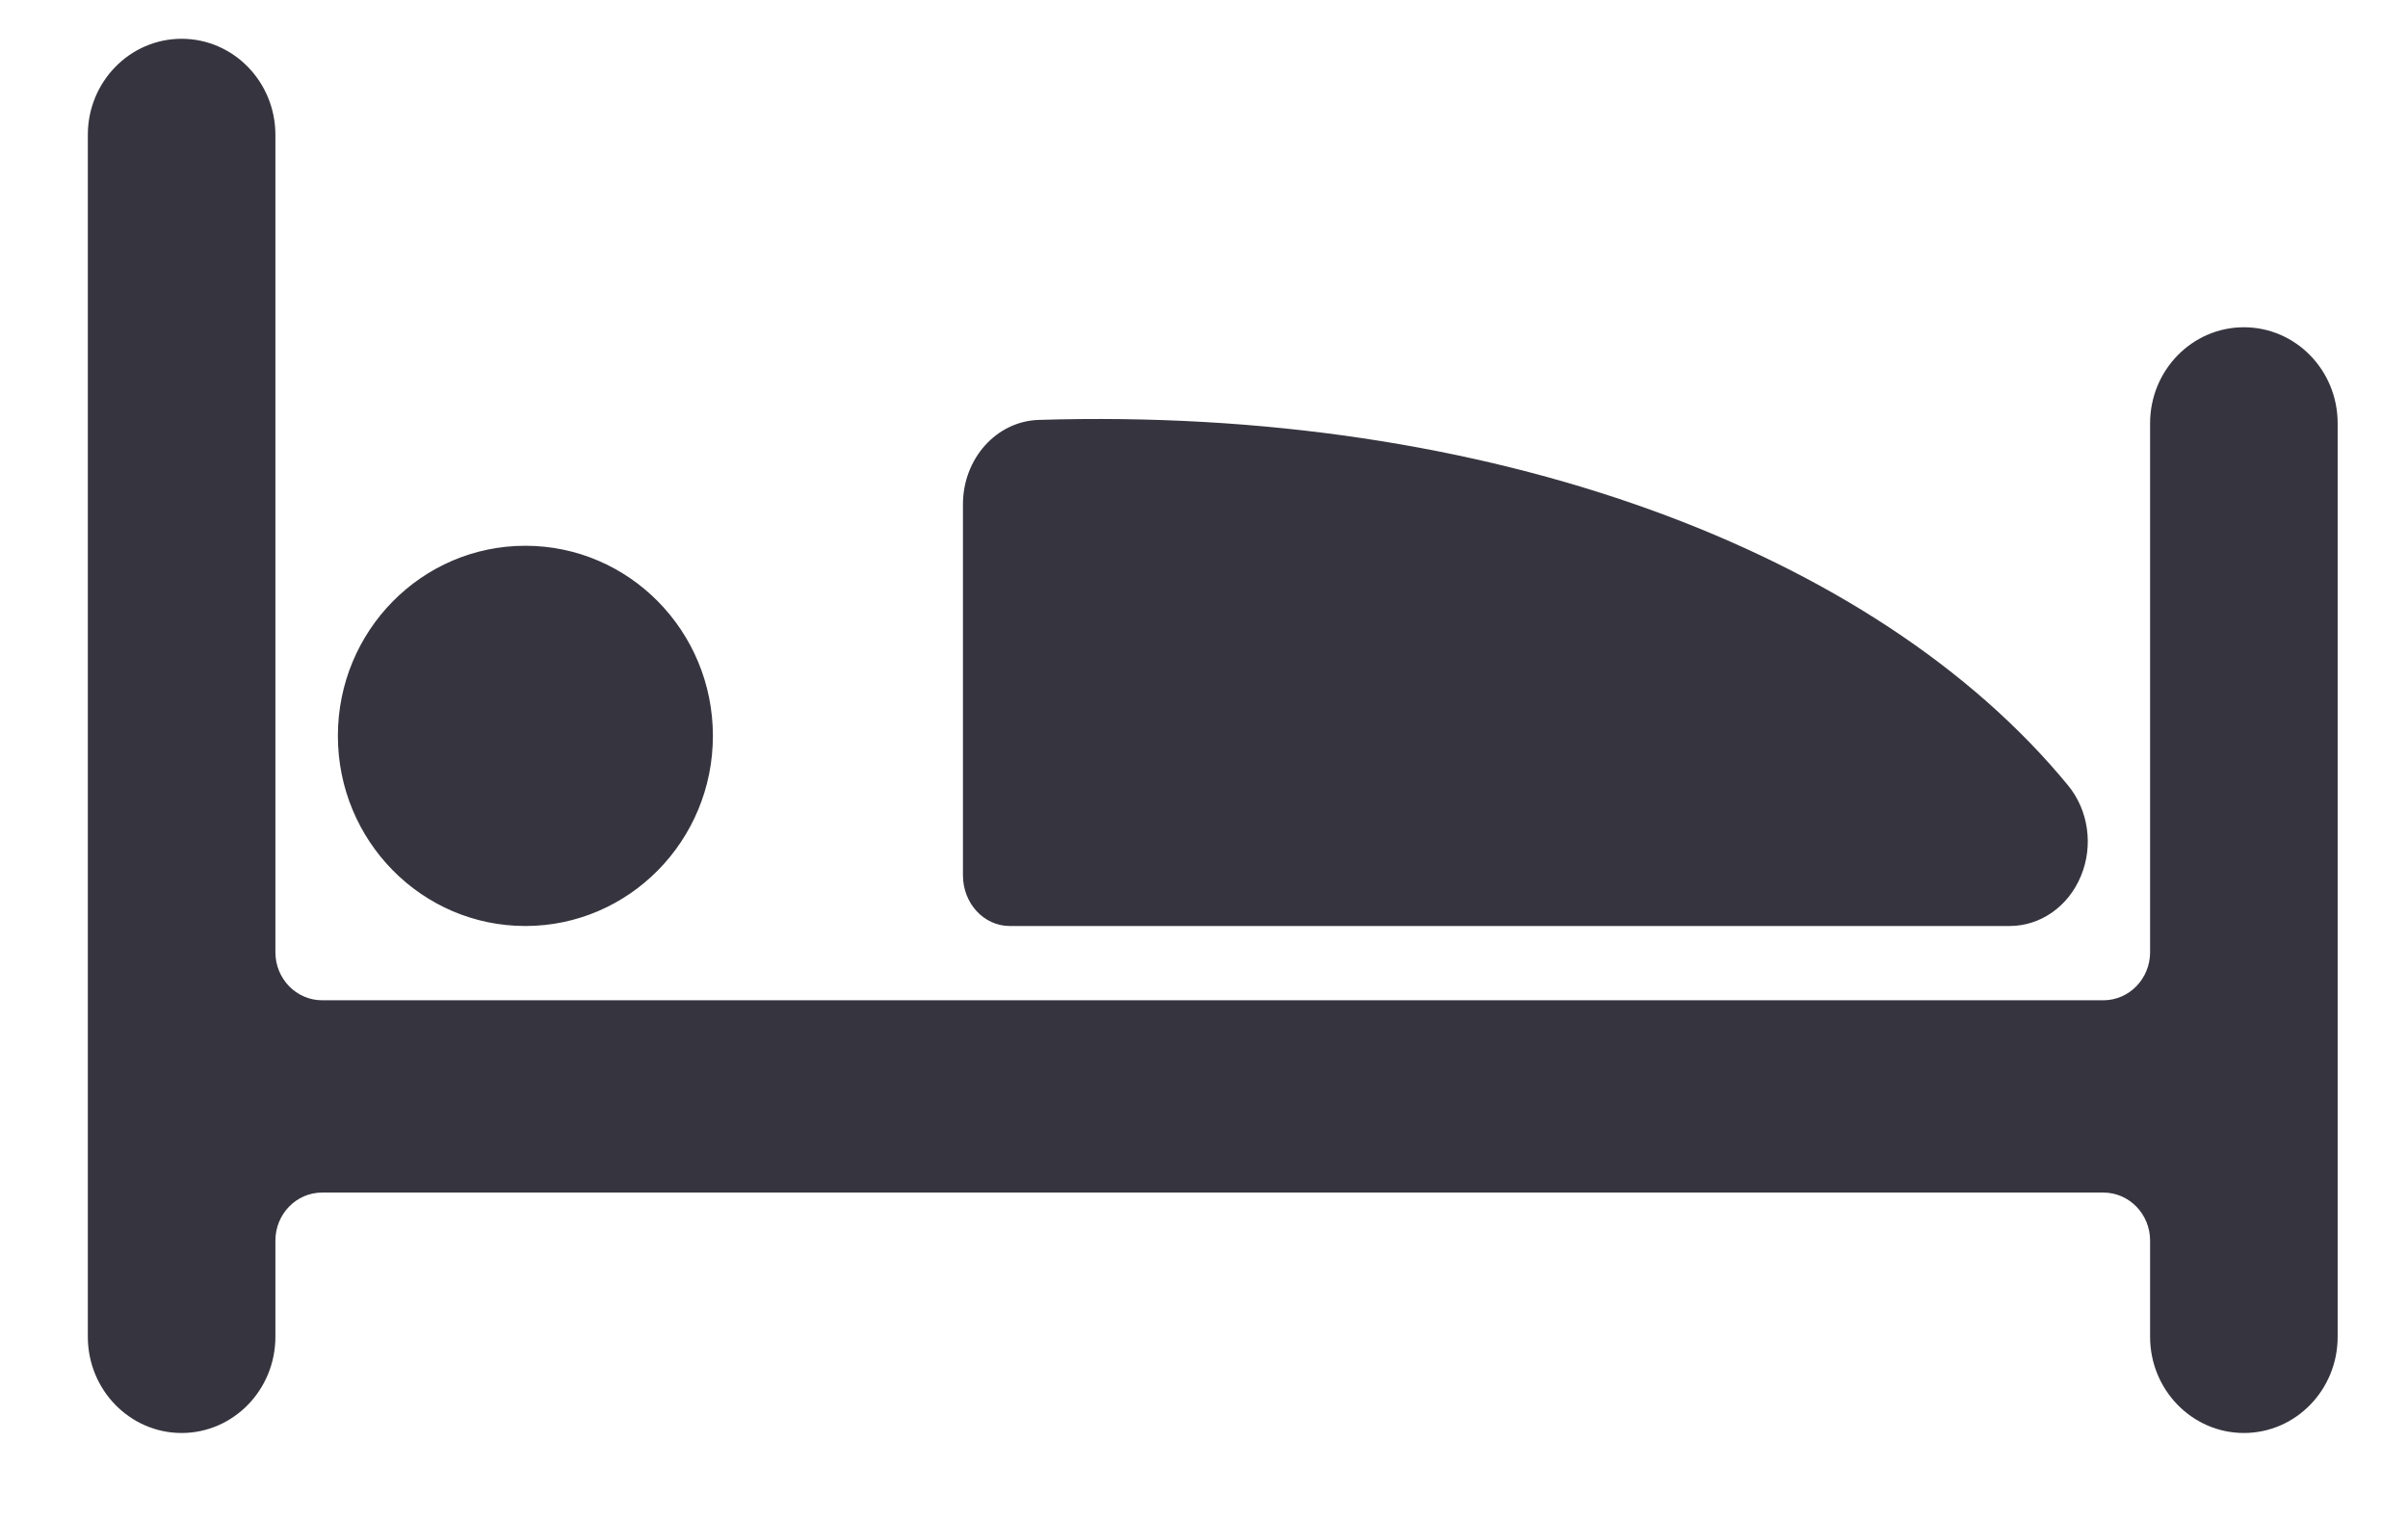 <svg width="19" height="12" viewBox="0 0 19 12" fill="none" xmlns="http://www.w3.org/2000/svg">
<path fill-rule="evenodd" clip-rule="evenodd" d="M16.965 3.34C16.965 2.921 17.297 2.582 17.705 2.582C18.114 2.582 18.445 2.921 18.445 3.34V10.547C18.445 10.966 18.114 11.306 17.705 11.306C17.297 11.306 16.965 10.966 16.965 10.547V9.788C16.965 9.579 16.8 9.409 16.596 9.409H2.542C2.338 9.409 2.173 9.579 2.173 9.788V10.547C2.173 10.966 1.841 11.306 1.433 11.306C1.025 11.306 0.693 10.966 0.693 10.547V1.064C0.693 0.645 1.025 0.306 1.433 0.306C1.841 0.306 2.173 0.645 2.173 1.064V7.513C2.173 7.722 2.338 7.892 2.542 7.892H16.596C16.8 7.892 16.965 7.722 16.965 7.513V3.34ZM7.967 7.306H15.857C16.1 7.306 16.32 7.152 16.419 6.912C16.519 6.673 16.479 6.393 16.318 6.197C14.797 4.345 11.74 3.203 8.196 3.313C7.863 3.323 7.598 3.618 7.598 3.979V6.906C7.598 7.127 7.763 7.306 7.967 7.306ZM5.625 5.806C5.625 6.634 4.962 7.306 4.145 7.306C3.328 7.306 2.666 6.634 2.666 5.806C2.666 4.977 3.328 4.306 4.145 4.306C4.962 4.306 5.625 4.977 5.625 5.806Z" fill="#36353F"/>
</svg>
